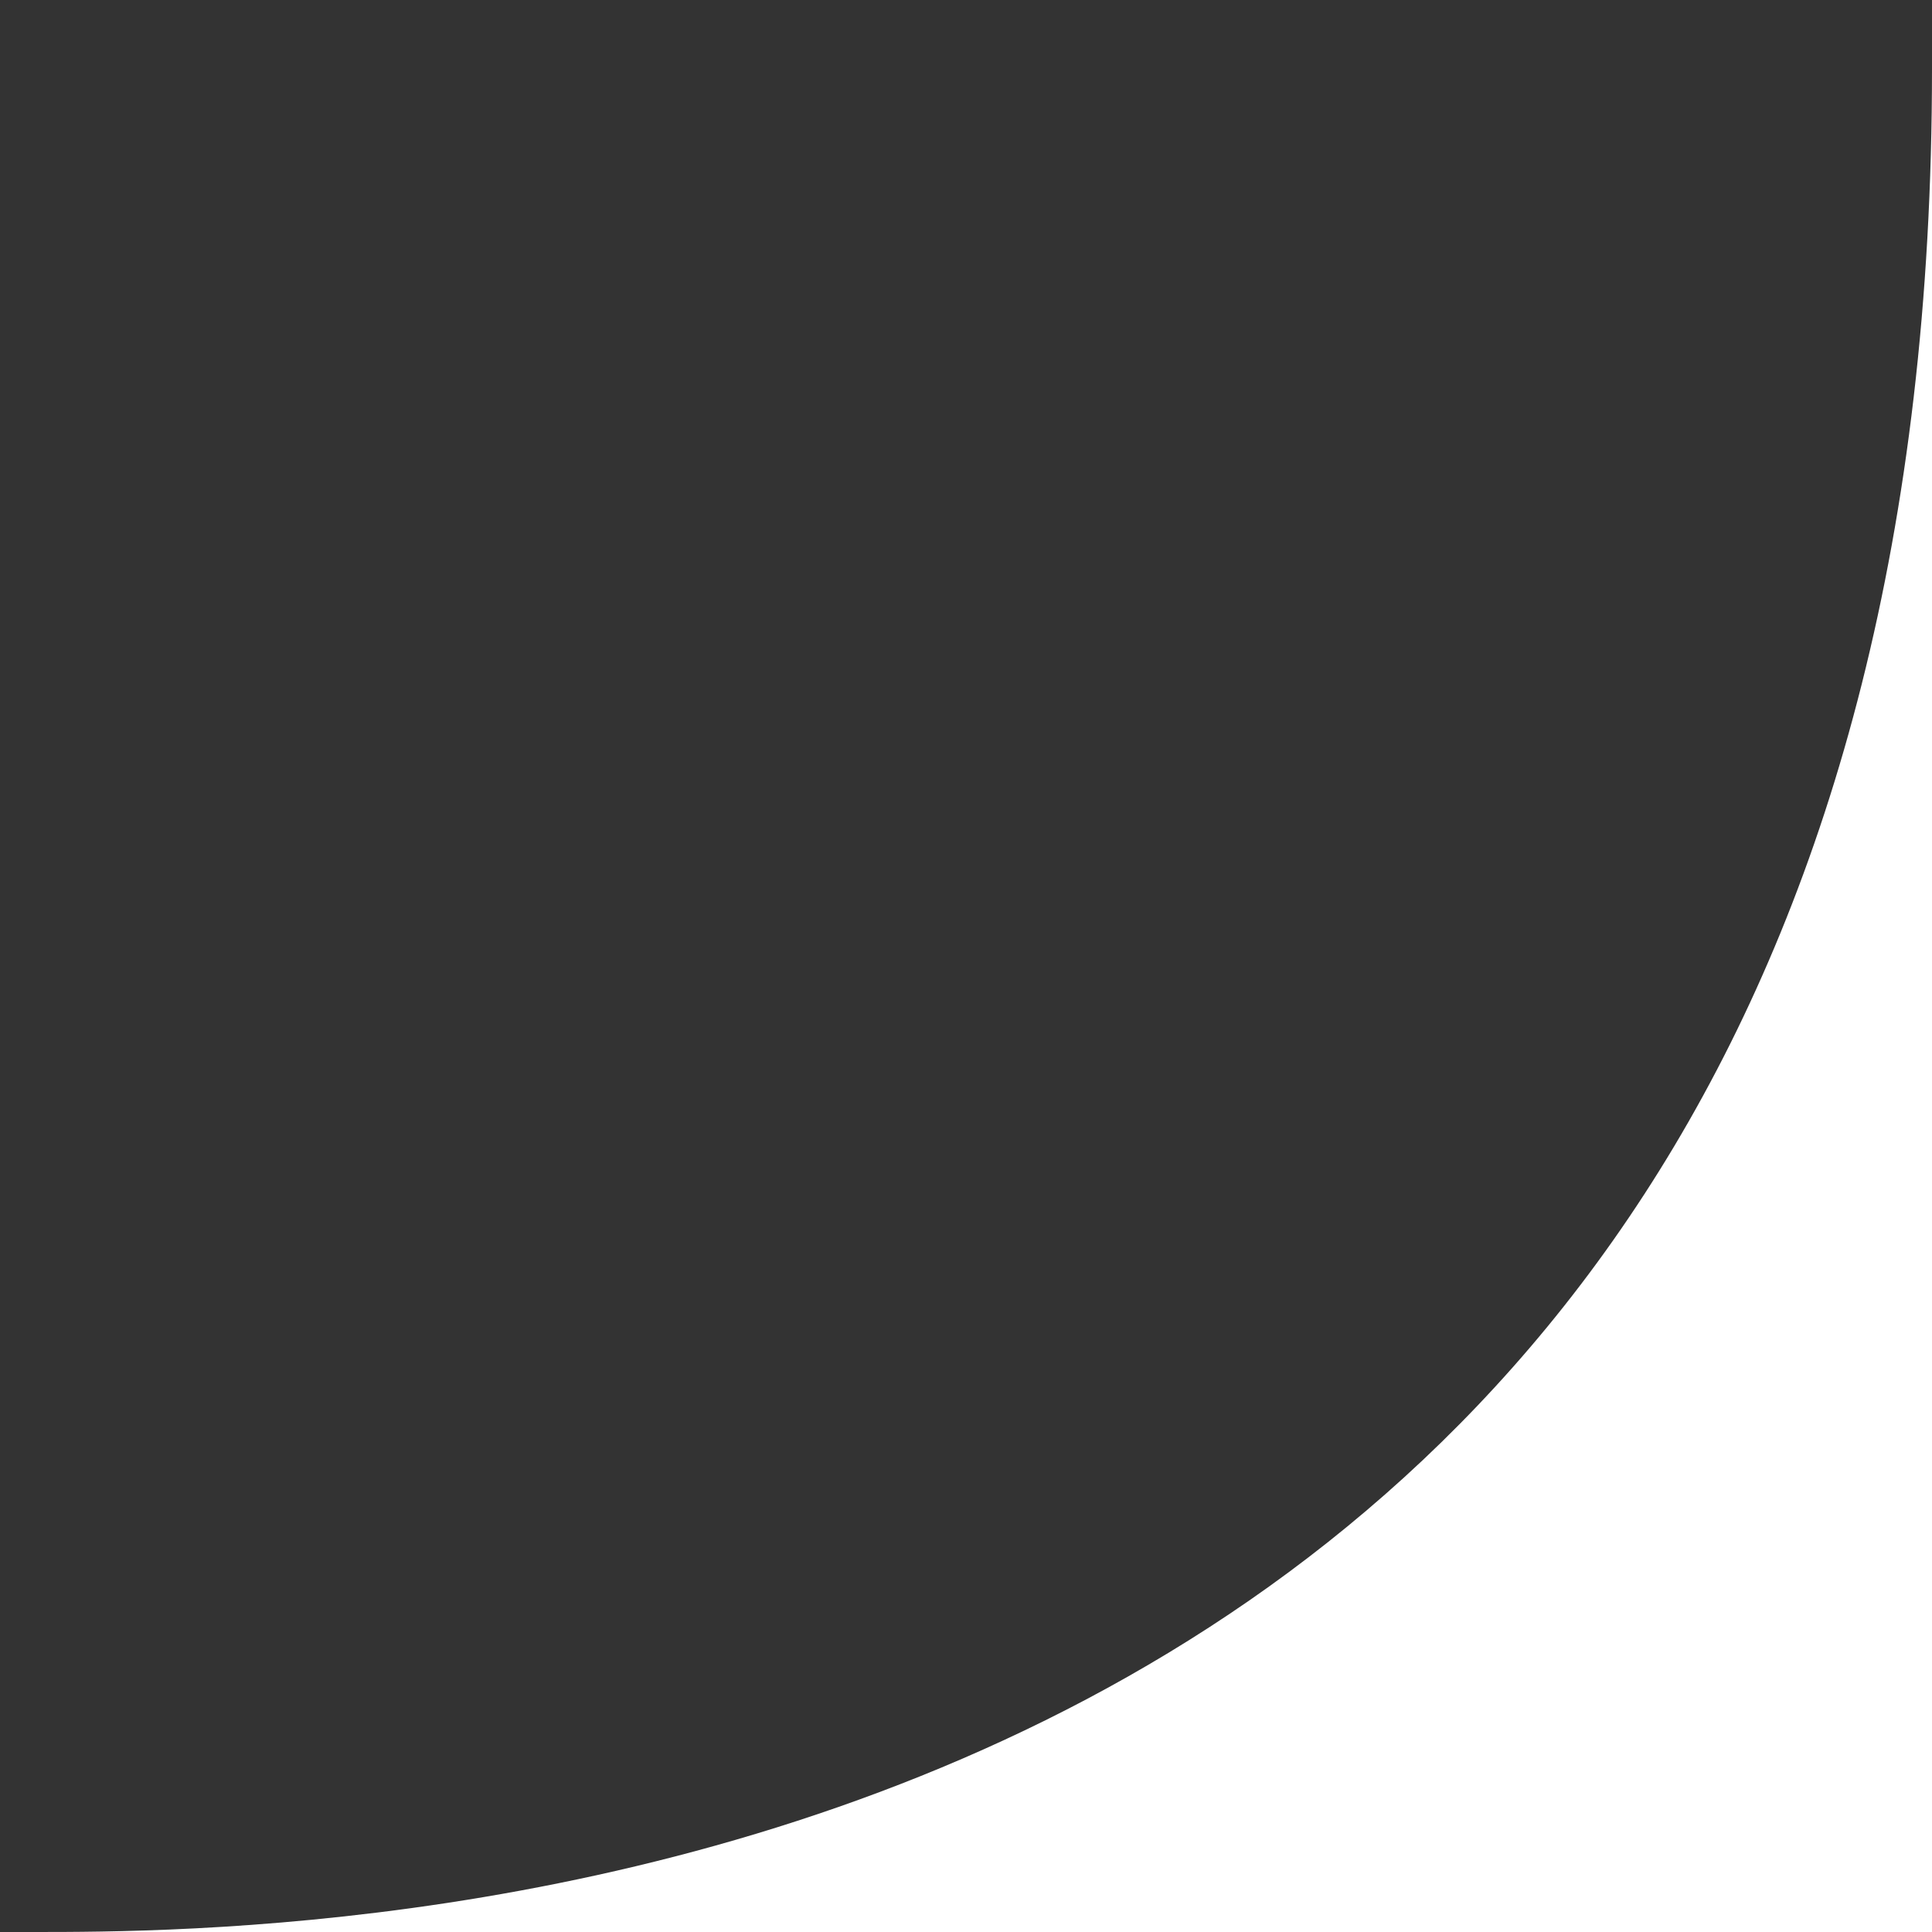 <svg width="28" height="28" viewBox="0 0 28 28" fill="none" xmlns="http://www.w3.org/2000/svg">
<rect x="0" y="0" width="28" height="28" fill="#333333" stroke="none"/>
<g clip-path="url(#clip0_161_1165)">
<path fill-rule="evenodd" clip-rule="evenodd" d="M-357 -184C-370.807 -184 -382 -172.807 -382 -159V78C-382 91.807 -370.807 103 -357 103H-177H-71C-58 103 -44 95 -44 73.5C-44 41 -36 28 0.5 28H28V1C28 28 4.5 28 0.5 28H0V0H28V-159C28 -172.807 16.807 -184 3 -184H-357Z" fill="white"/>
</g>
<defs>
<clipPath id="clip0_161_1165">
<rect width="28" height="28" fill="white"/>
</clipPath>
</defs>
</svg>
